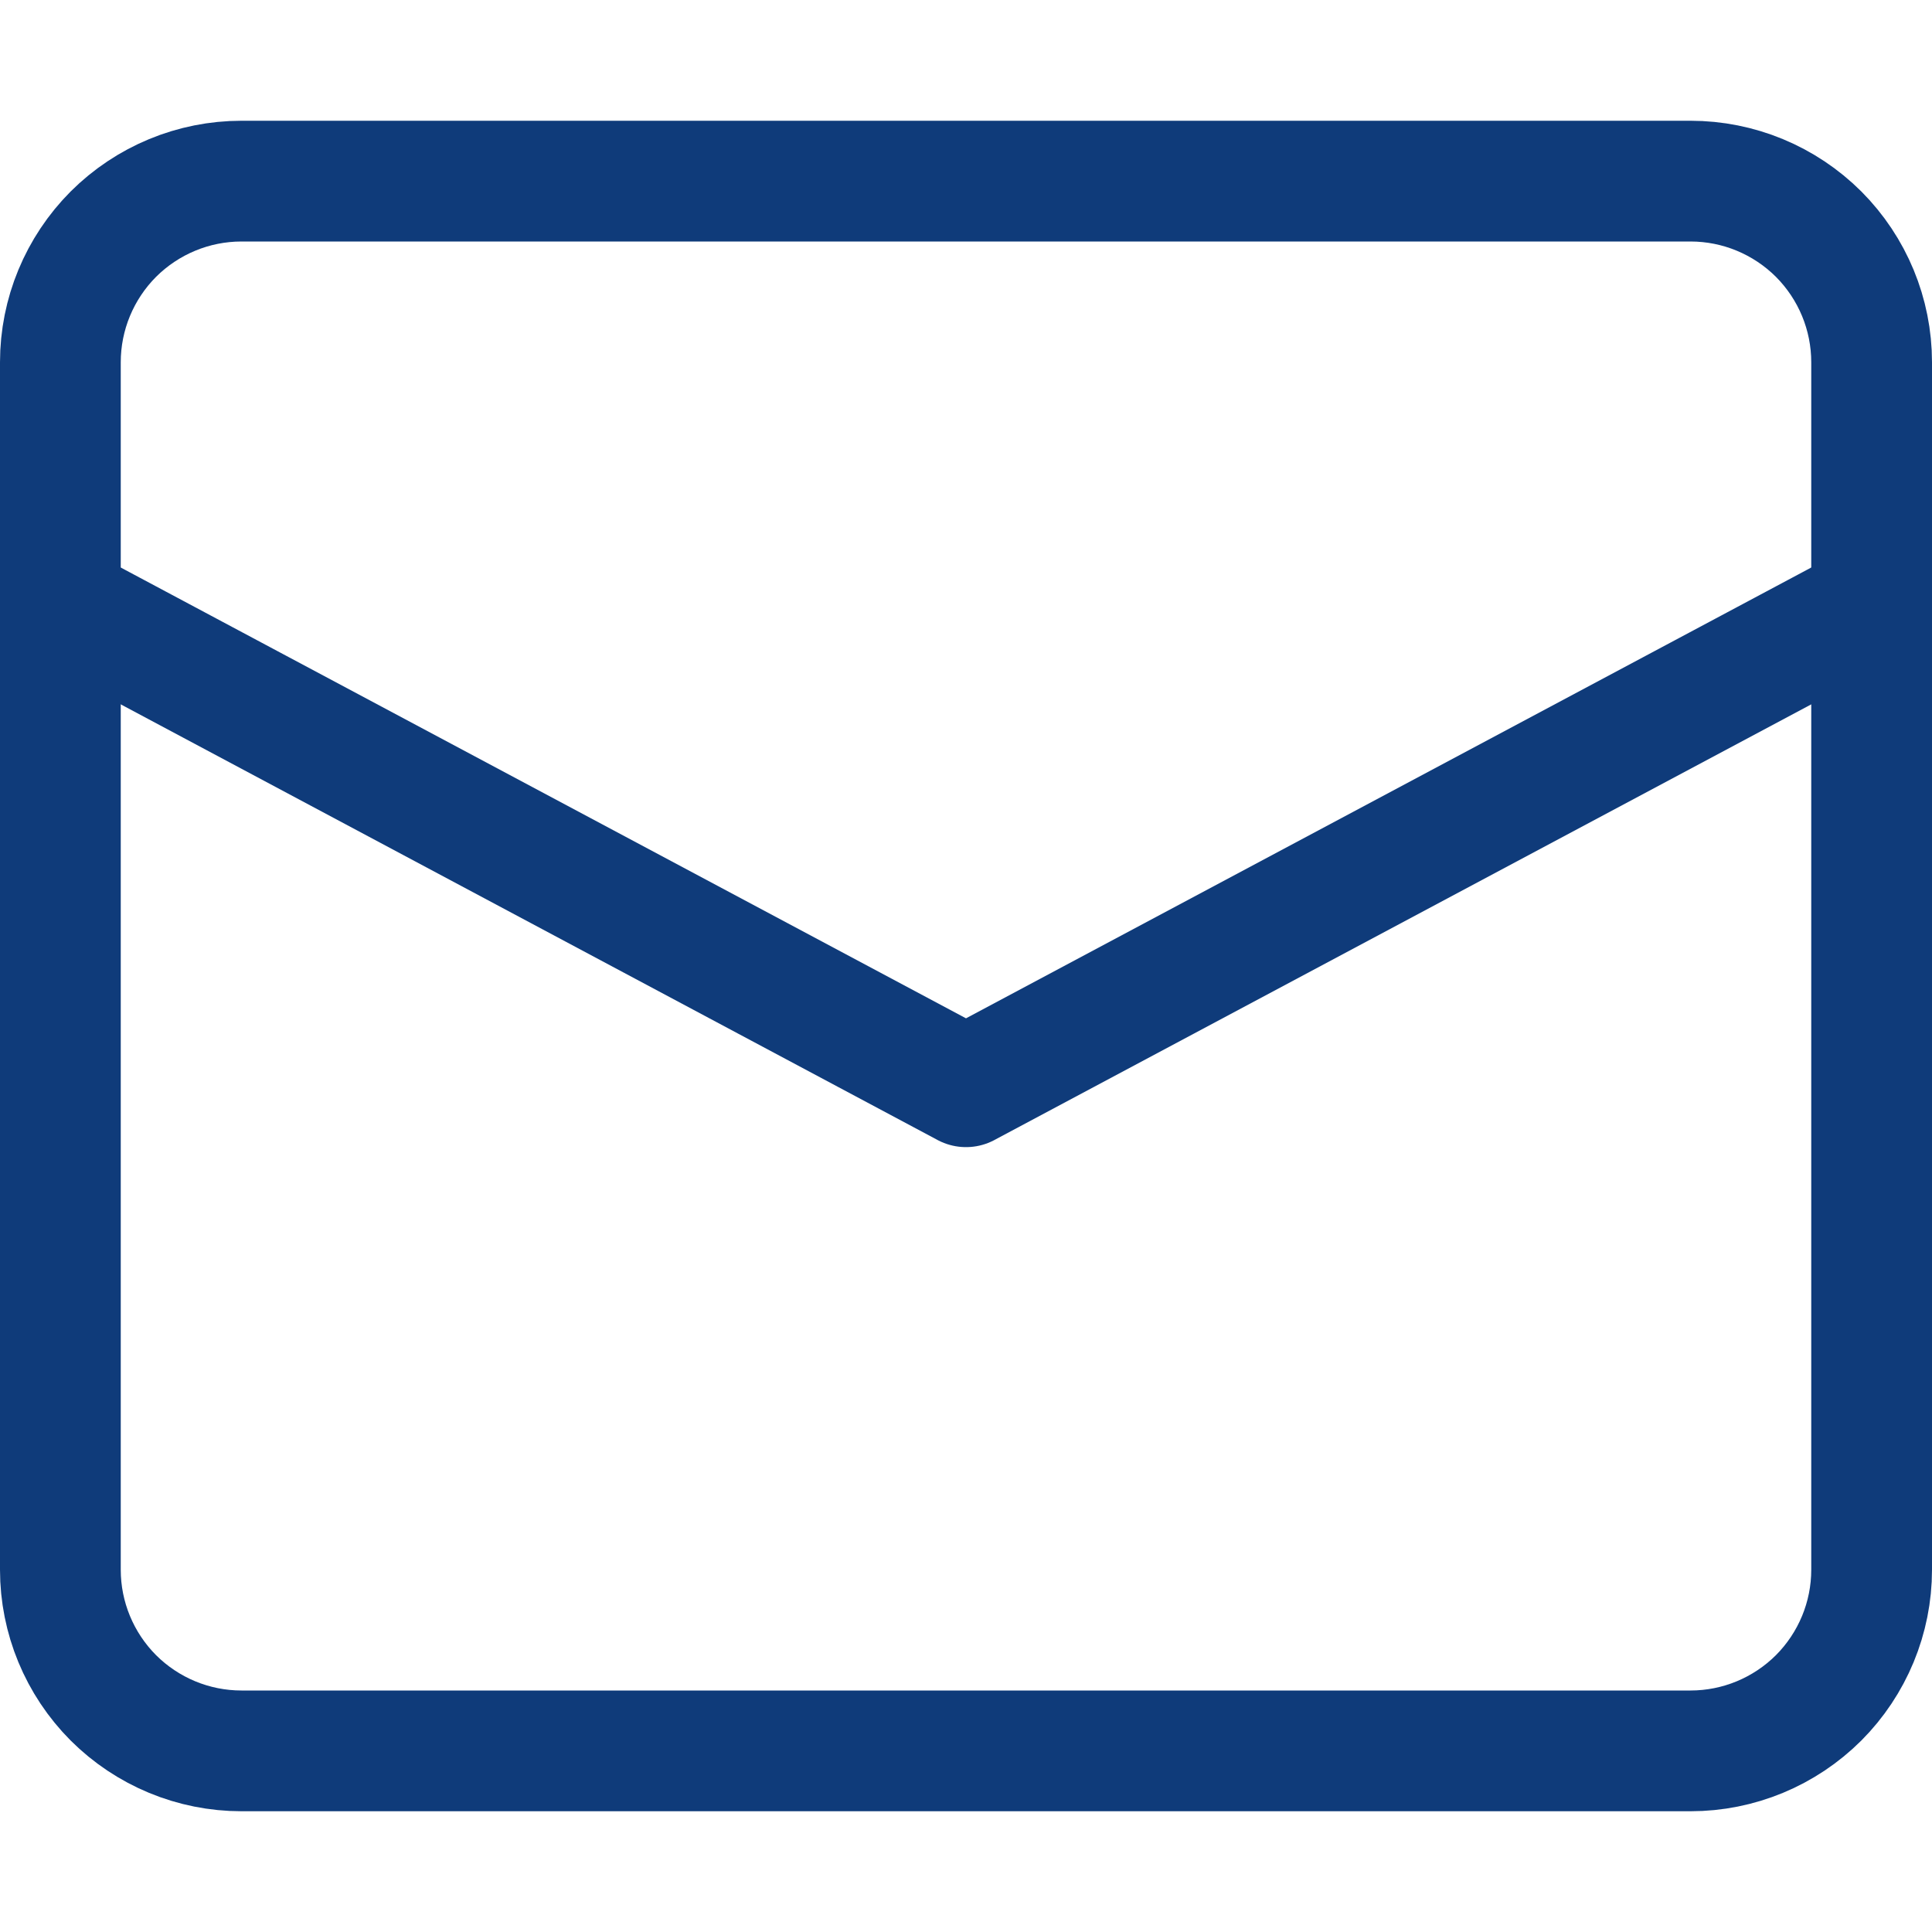<?xml version="1.0" encoding="UTF-8"?>
<svg xmlns="http://www.w3.org/2000/svg" width="16" height="16" viewBox="0 0 16 16" fill="none">
  <path d="M0.5 5L8 9L15.5 5" stroke="#0F3B7A" stroke-linecap="round" stroke-linejoin="round"></path>
  <path d="M14 14.5H2C1.602 14.5 1.221 14.342 0.939 14.061C0.658 13.779 0.5 13.398 0.5 13V3C0.5 2.602 0.658 2.221 0.939 1.939C1.221 1.658 1.602 1.5 2 1.5H14C14.398 1.5 14.779 1.658 15.061 1.939C15.342 2.221 15.5 2.602 15.5 3V13C15.5 13.398 15.342 13.779 15.061 14.061C14.779 14.342 14.398 14.5 14 14.5Z" stroke="#0F3B7A" stroke-linecap="round" stroke-linejoin="round"></path>
</svg>
